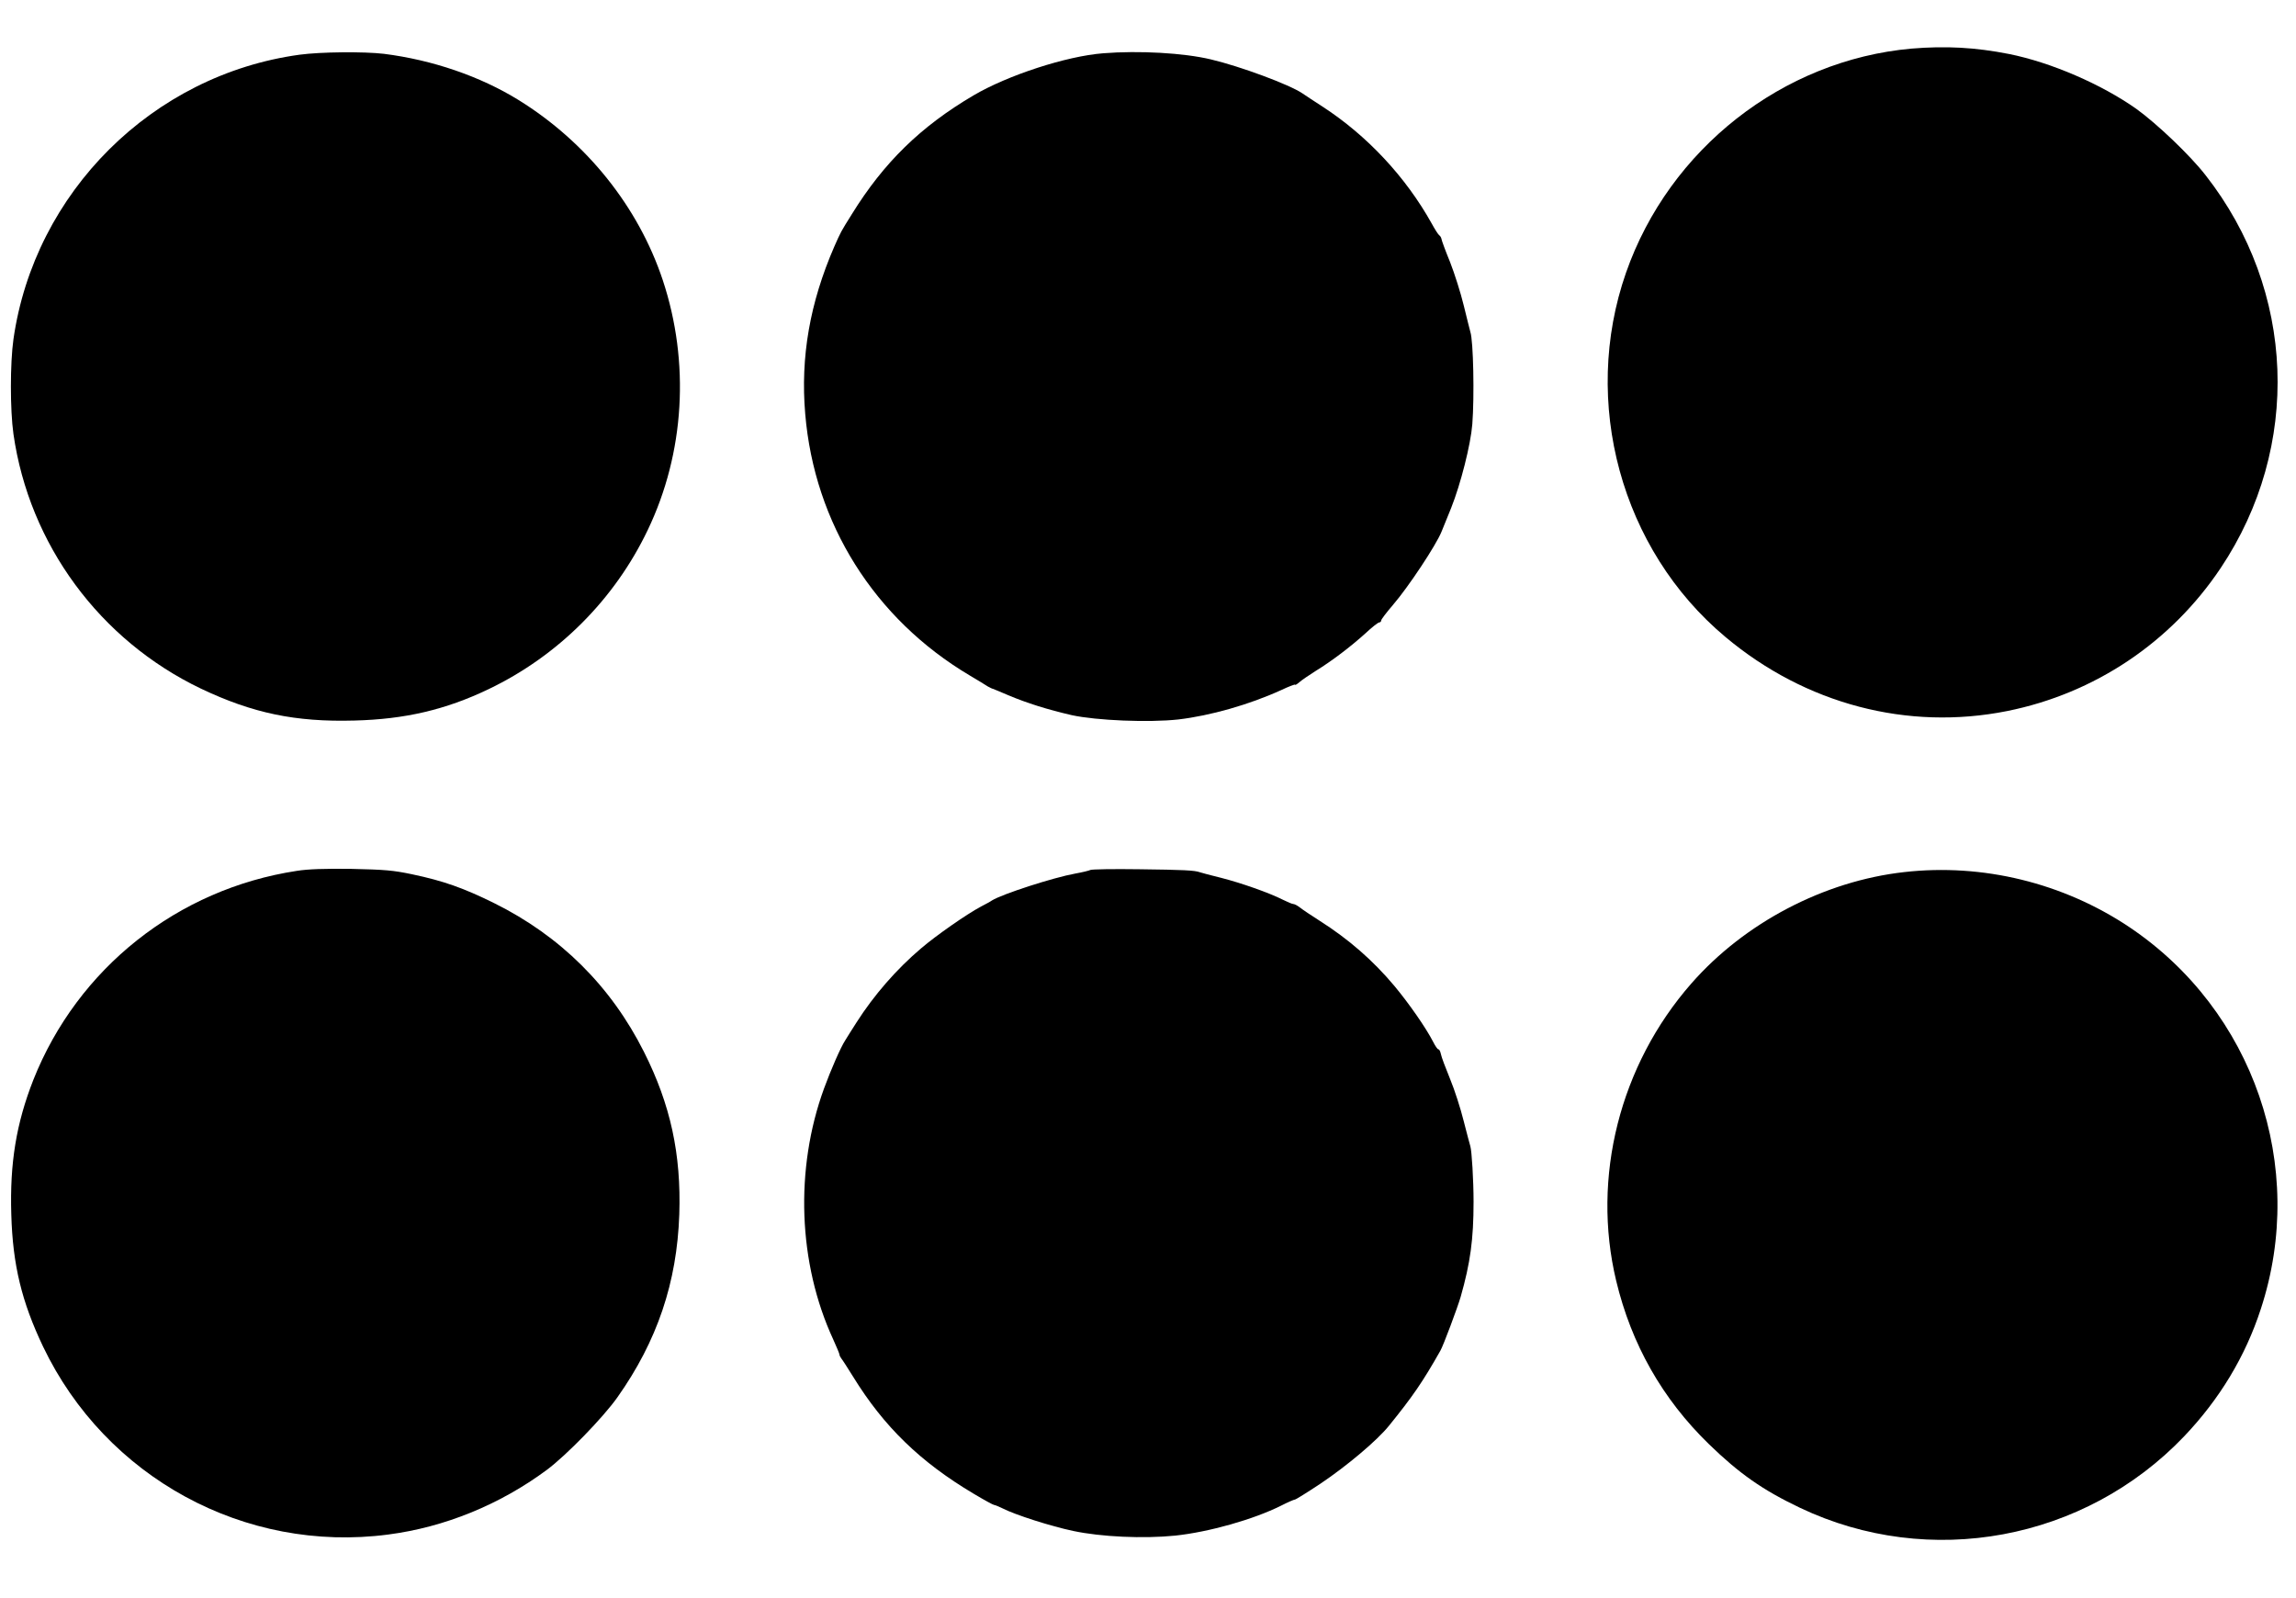 <?xml version="1.0" standalone="no"?>
<!DOCTYPE svg PUBLIC "-//W3C//DTD SVG 20010904//EN"
 "http://www.w3.org/TR/2001/REC-SVG-20010904/DTD/svg10.dtd">
<svg version="1.0" xmlns="http://www.w3.org/2000/svg"
 width="1280pt" height="891pt" viewBox="0 0 1280 891"
 preserveAspectRatio="xMidYMid meet">
<g transform="translate(0,891) scale(0.1,-0.1)"
fill="#000000" stroke="none">
<path d="M10656 8639 c-718 -64 -1350 -560 -1591 -1249 -252 -721 -28 -1544
554 -2031 447 -375 1016 -524 1571 -413 488 98 913 383 1190 797 452 676 419
1548 -84 2190 -86 111 -271 287 -386 370 -194 137 -475 259 -710 306 -188 37
-352 46 -544 30z"/>
<path d="M1670 8605 c-820 -112 -1478 -767 -1595 -1586 -19 -134 -19 -395 0
-529 88 -615 481 -1149 1045 -1419 288 -137 527 -187 855 -178 282 7 509 60
749 175 388 186 702 500 887 887 206 430 236 934 84 1393 -136 409 -425 770
-805 1005 -214 132 -480 223 -750 257 -112 13 -352 11 -470 -5z"/>
<path d="M6150 8613 c-205 -16 -531 -122 -723 -235 -294 -173 -500 -374 -678
-662 -64 -102 -61 -98 -98 -181 -136 -313 -189 -615 -162 -932 51 -611 386
-1143 916 -1458 44 -26 90 -54 102 -62 13 -7 25 -13 28 -13 2 -1 41 -16 84
-35 106 -45 222 -81 356 -112 138 -30 429 -42 594 -24 178 21 394 82 574 164
42 20 77 33 77 30 0 -4 10 2 23 13 12 11 53 39 91 63 91 56 195 135 278 210
36 34 71 61 77 61 6 0 11 5 11 11 0 6 30 45 66 87 86 100 239 331 270 407 7
17 31 76 54 133 53 133 109 353 118 467 12 155 6 465 -11 515 -2 8 -19 73 -36
144 -17 71 -52 181 -77 245 -26 63 -47 121 -48 129 -1 7 -7 17 -12 20 -6 4
-25 34 -43 67 -144 258 -358 488 -607 650 -49 32 -100 65 -114 75 -73 49 -345
150 -510 189 -151 36 -399 50 -600 34z"/>
<path d="M1655 4055 c-665 -101 -1222 -543 -1469 -1165 -95 -242 -132 -463
-123 -752 8 -280 58 -485 177 -735 349 -730 1125 -1153 1924 -1048 316 41 623
167 884 360 109 81 315 293 394 405 222 314 332 640 345 1020 11 336 -49 612
-197 906 -184 366 -466 646 -835 829 -170 84 -282 124 -458 161 -105 22 -152
26 -337 30 -149 2 -243 -1 -305 -11z"/>
<path d="M6079 4060 c-8 -4 -45 -13 -84 -20 -122 -22 -407 -114 -465 -150 -8
-6 -36 -21 -61 -34 -81 -43 -251 -162 -334 -233 -137 -116 -263 -261 -360
-413 -26 -41 -55 -86 -63 -100 -25 -38 -80 -164 -118 -268 -164 -449 -145
-975 51 -1399 19 -42 35 -80 35 -85 0 -5 5 -14 10 -21 6 -7 35 -52 66 -102
172 -279 375 -476 673 -653 57 -34 108 -62 113 -62 5 0 26 -9 47 -19 70 -36
270 -100 394 -126 155 -33 391 -44 569 -26 188 20 436 90 590 167 37 19 72 34
77 34 5 0 69 40 143 89 146 98 315 240 381 322 132 163 188 244 287 419 16 27
97 244 113 300 54 189 72 321 72 530 0 119 -10 284 -18 310 -3 8 -19 71 -37
140 -17 69 -51 175 -76 235 -25 61 -48 122 -51 138 -3 15 -9 27 -14 27 -5 0
-18 19 -30 43 -39 76 -132 210 -215 310 -120 143 -255 261 -419 365 -44 28
-92 60 -107 72 -14 11 -31 20 -37 20 -7 0 -33 11 -59 24 -77 39 -234 94 -344
122 -57 14 -110 28 -118 31 -30 11 -90 14 -341 17 -140 2 -262 0 -270 -4z"/>
<path d="M10615 4048 c-446 -50 -889 -282 -1186 -621 -399 -455 -557 -1081
-419 -1657 85 -355 258 -659 516 -910 171 -166 301 -257 509 -356 721 -343
1586 -183 2141 398 198 208 342 446 428 711 260 793 -40 1664 -734 2129 -368
246 -817 356 -1255 306z"/>
</g>
</svg>
